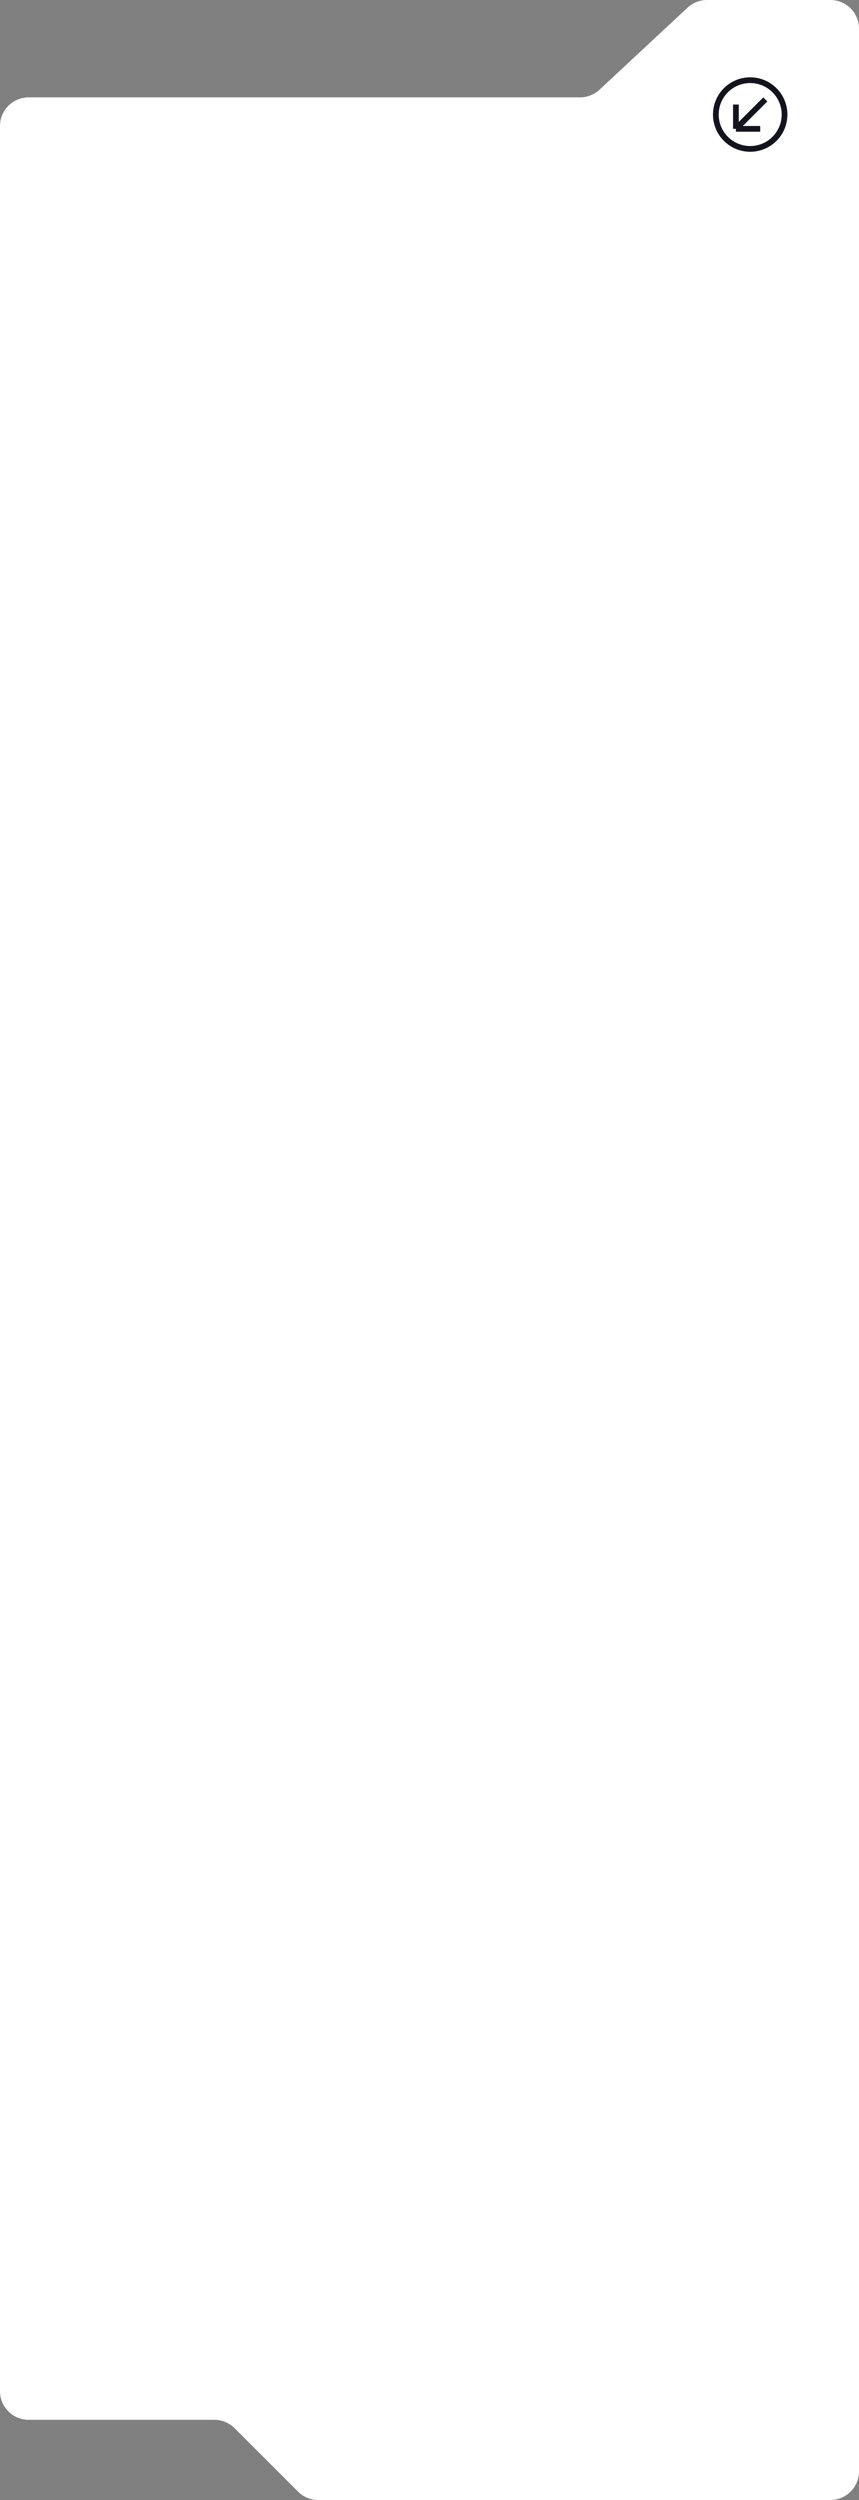 <?xml version="1.0" encoding="UTF-8"?> <svg xmlns="http://www.w3.org/2000/svg" width="300" height="873" viewBox="0 0 300 873" fill="none"><rect x="0" y="0" width="300" height="873" fill="#808080" stroke="none"/> <path d="M104.071 870.071L81.929 847.929C80.054 846.054 77.51 845 74.858 845H10C4.477 845 0 840.523 0 835V44C0 38.477 4.477 34 10 34H202.564C205.094 34 207.529 33.041 209.38 31.317L240.12 2.683C241.971 0.959 244.406 0 246.936 0H290C295.523 0 300 4.477 300 10V863C300 868.523 295.523 873 290 873H111.142C108.49 873 105.946 871.946 104.071 870.071Z" fill="white"></path> <circle cx="262" cy="40" r="12" stroke="#14141E" stroke-width="2"></circle> <path d="M257.008 44.991V36.506M257.008 44.991H265.493M257.008 44.991L267.283 34.716" stroke="#14141E" stroke-width="2"></path> </svg> 